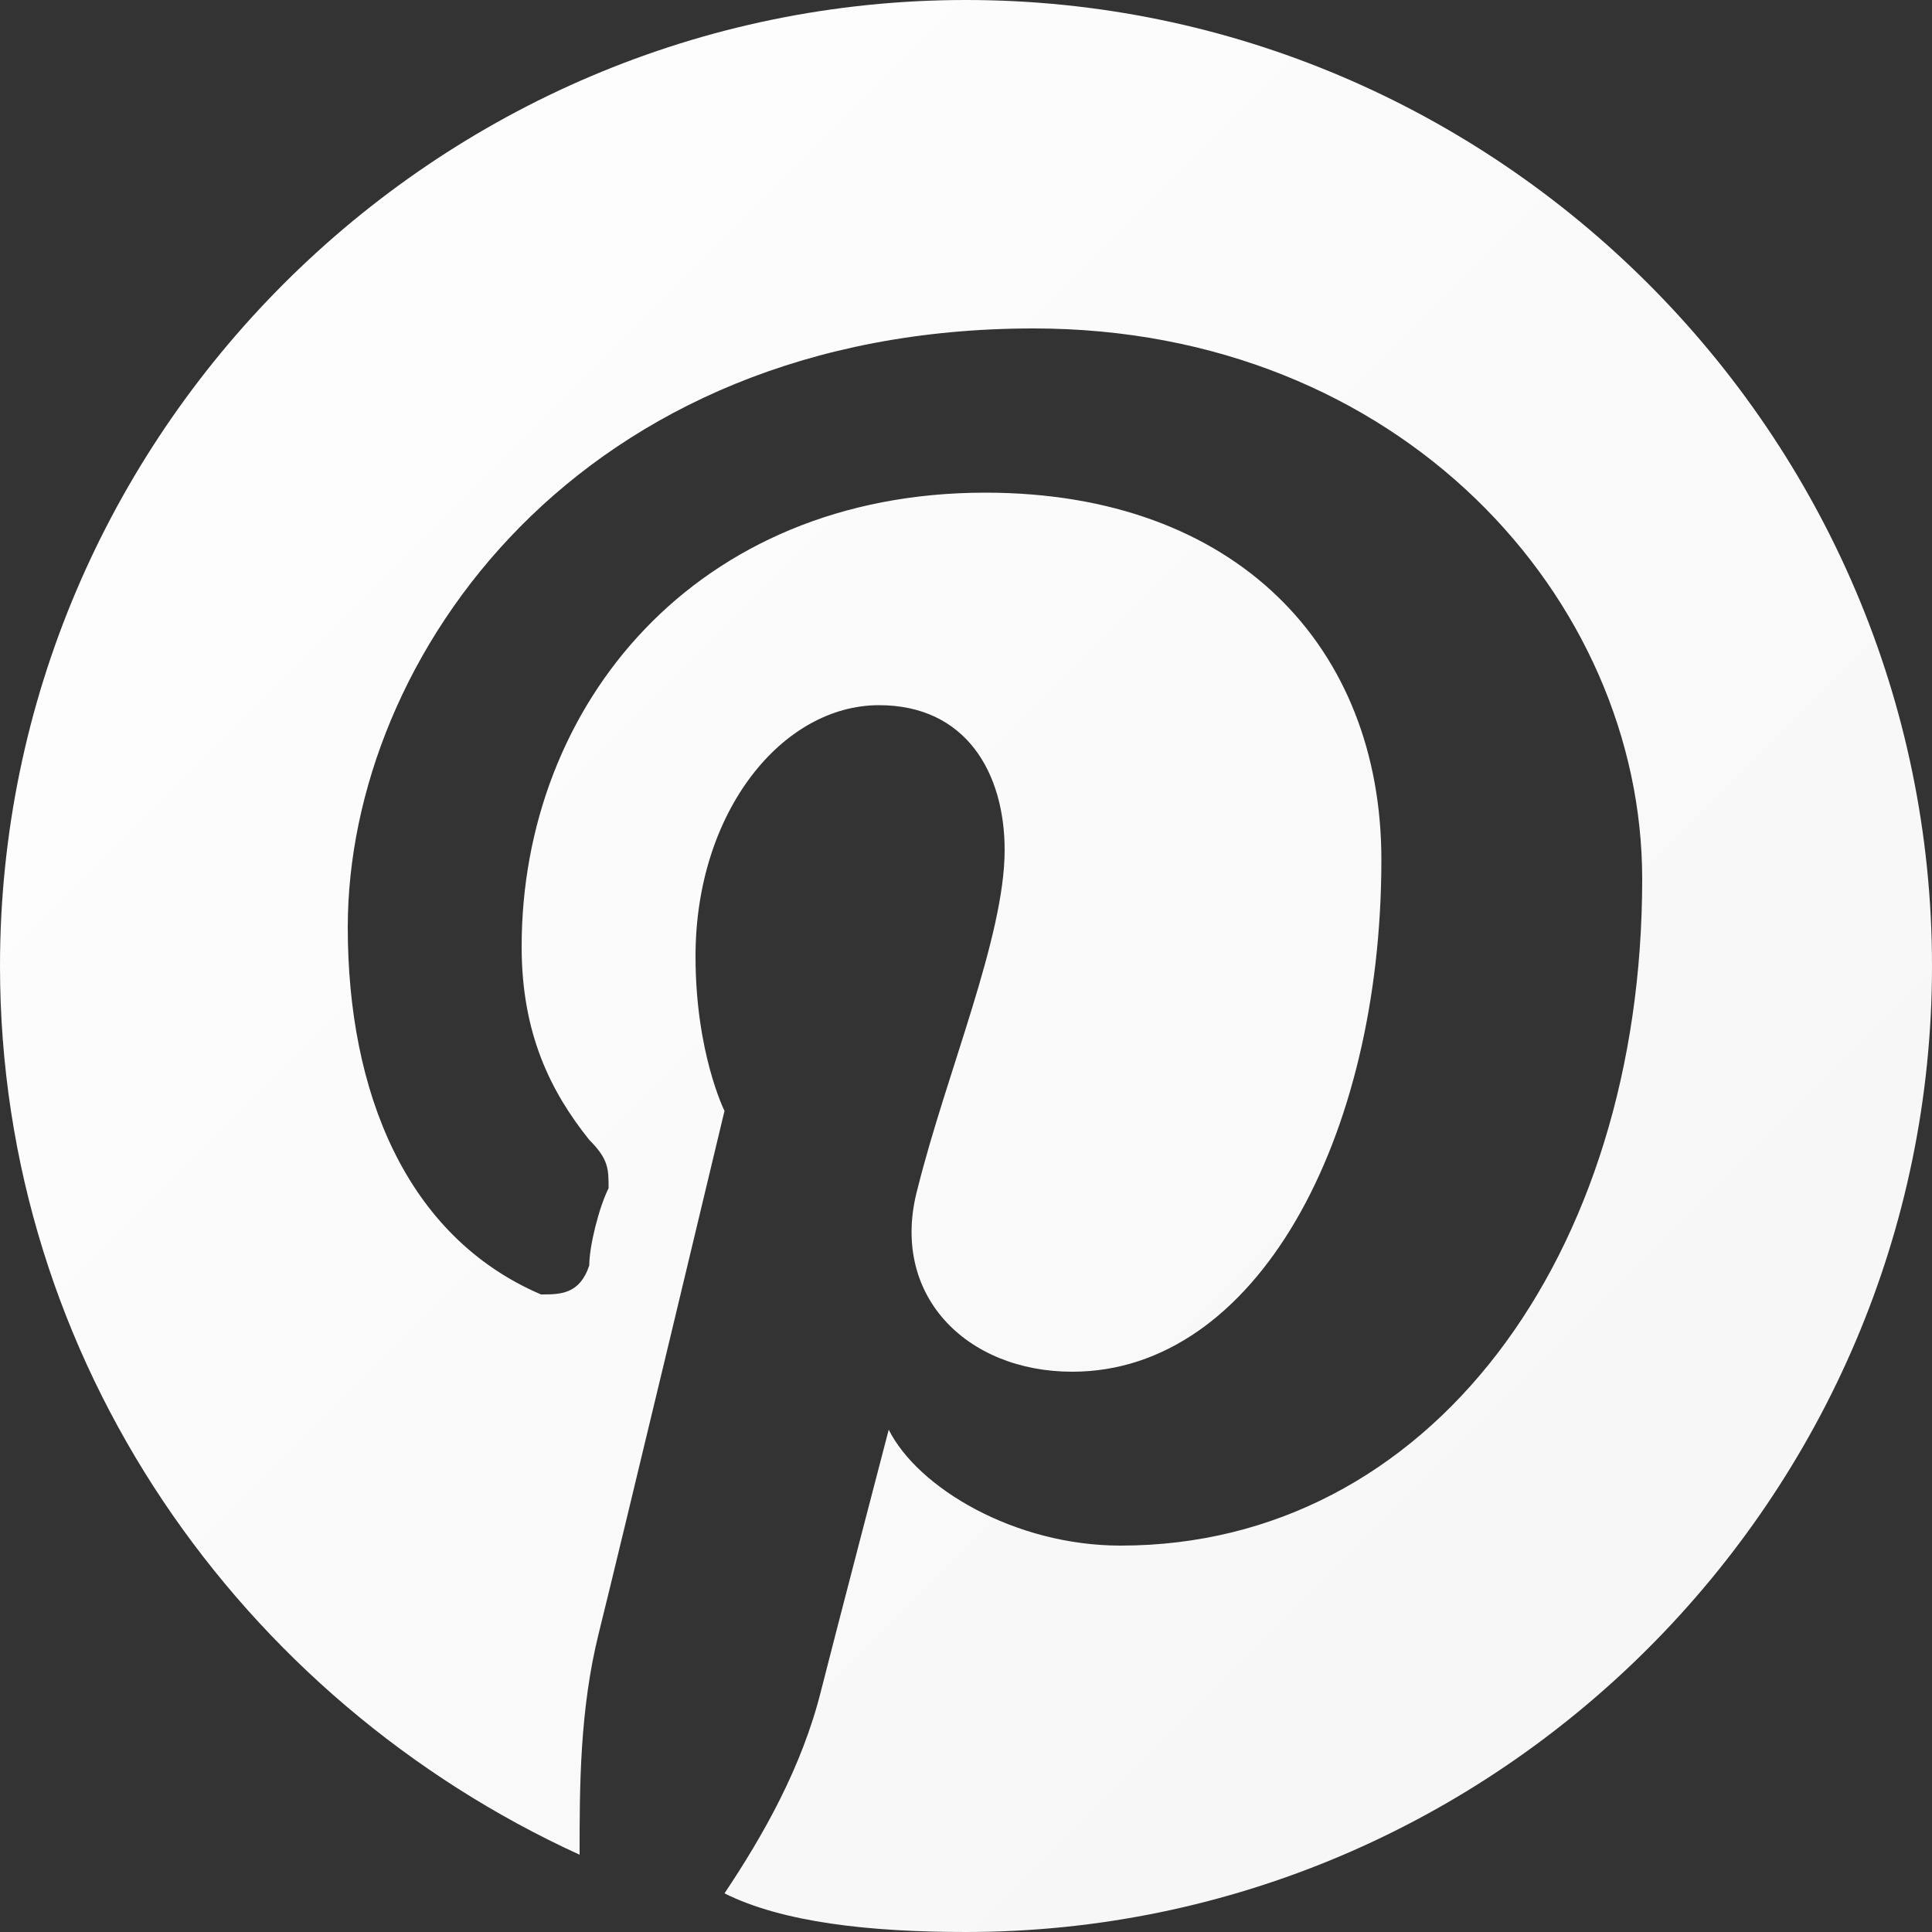 <svg xmlns="http://www.w3.org/2000/svg" width="20" height="20" viewBox="0 0 20 20">
  <rect x="0" y="0" width="20" height="20" fill="#333333" stroke="none"/>
  <defs>
    <linearGradient id="pinterest-gradient" x1="0%" y1="0%" x2="100%" y2="100%">
      <stop offset="0%" stop-color="#ffffff" />
      <stop offset="100%" stop-color="#f5f5f5" />
    </linearGradient>
  </defs>
  
  <!-- Pinterest Icon -->
  <path d="M10,0C4.5,0,0,4.5,0,10c0,4.1,2.5,7.6,6,9.2c0-0.7,0-1.5,0.2-2.3c0.2-0.8,1.3-5.4,1.3-5.4s-0.3-0.6-0.3-1.6 c0-1.5,0.9-2.6,1.9-2.6c0.9,0,1.3,0.7,1.3,1.5c0,0.9-0.6,2.3-0.9,3.5c-0.3,1.1,0.5,1.9,1.6,1.9c1.9,0,3.2-2.4,3.2-5.3 c0-2.2-1.5-3.8-4.1-3.8c-3,0-4.8,2.2-4.8,4.7c0,0.9,0.3,1.5,0.7,2c0.2,0.2,0.2,0.3,0.2,0.5c-0.1,0.2-0.2,0.6-0.2,0.8 c-0.1,0.3-0.3,0.3-0.5,0.3c-1.4-0.6-2-2.1-2-3.8c0-2.8,2.4-6.2,7.1-6.2c3.8,0,6.3,2.8,6.3,5.7c0,3.9-2.2,6.9-5.4,6.9 c-1.1,0-2.1-0.6-2.4-1.2c0,0-0.6,2.3-0.7,2.7c-0.2,0.8-0.6,1.5-1,2.1C8.1,19.9,9,20,10,20c5.5,0,10-4.5,10-10C20,4.5,15.5,0,10,0 z" fill="url(#pinterest-gradient)" />
</svg>
